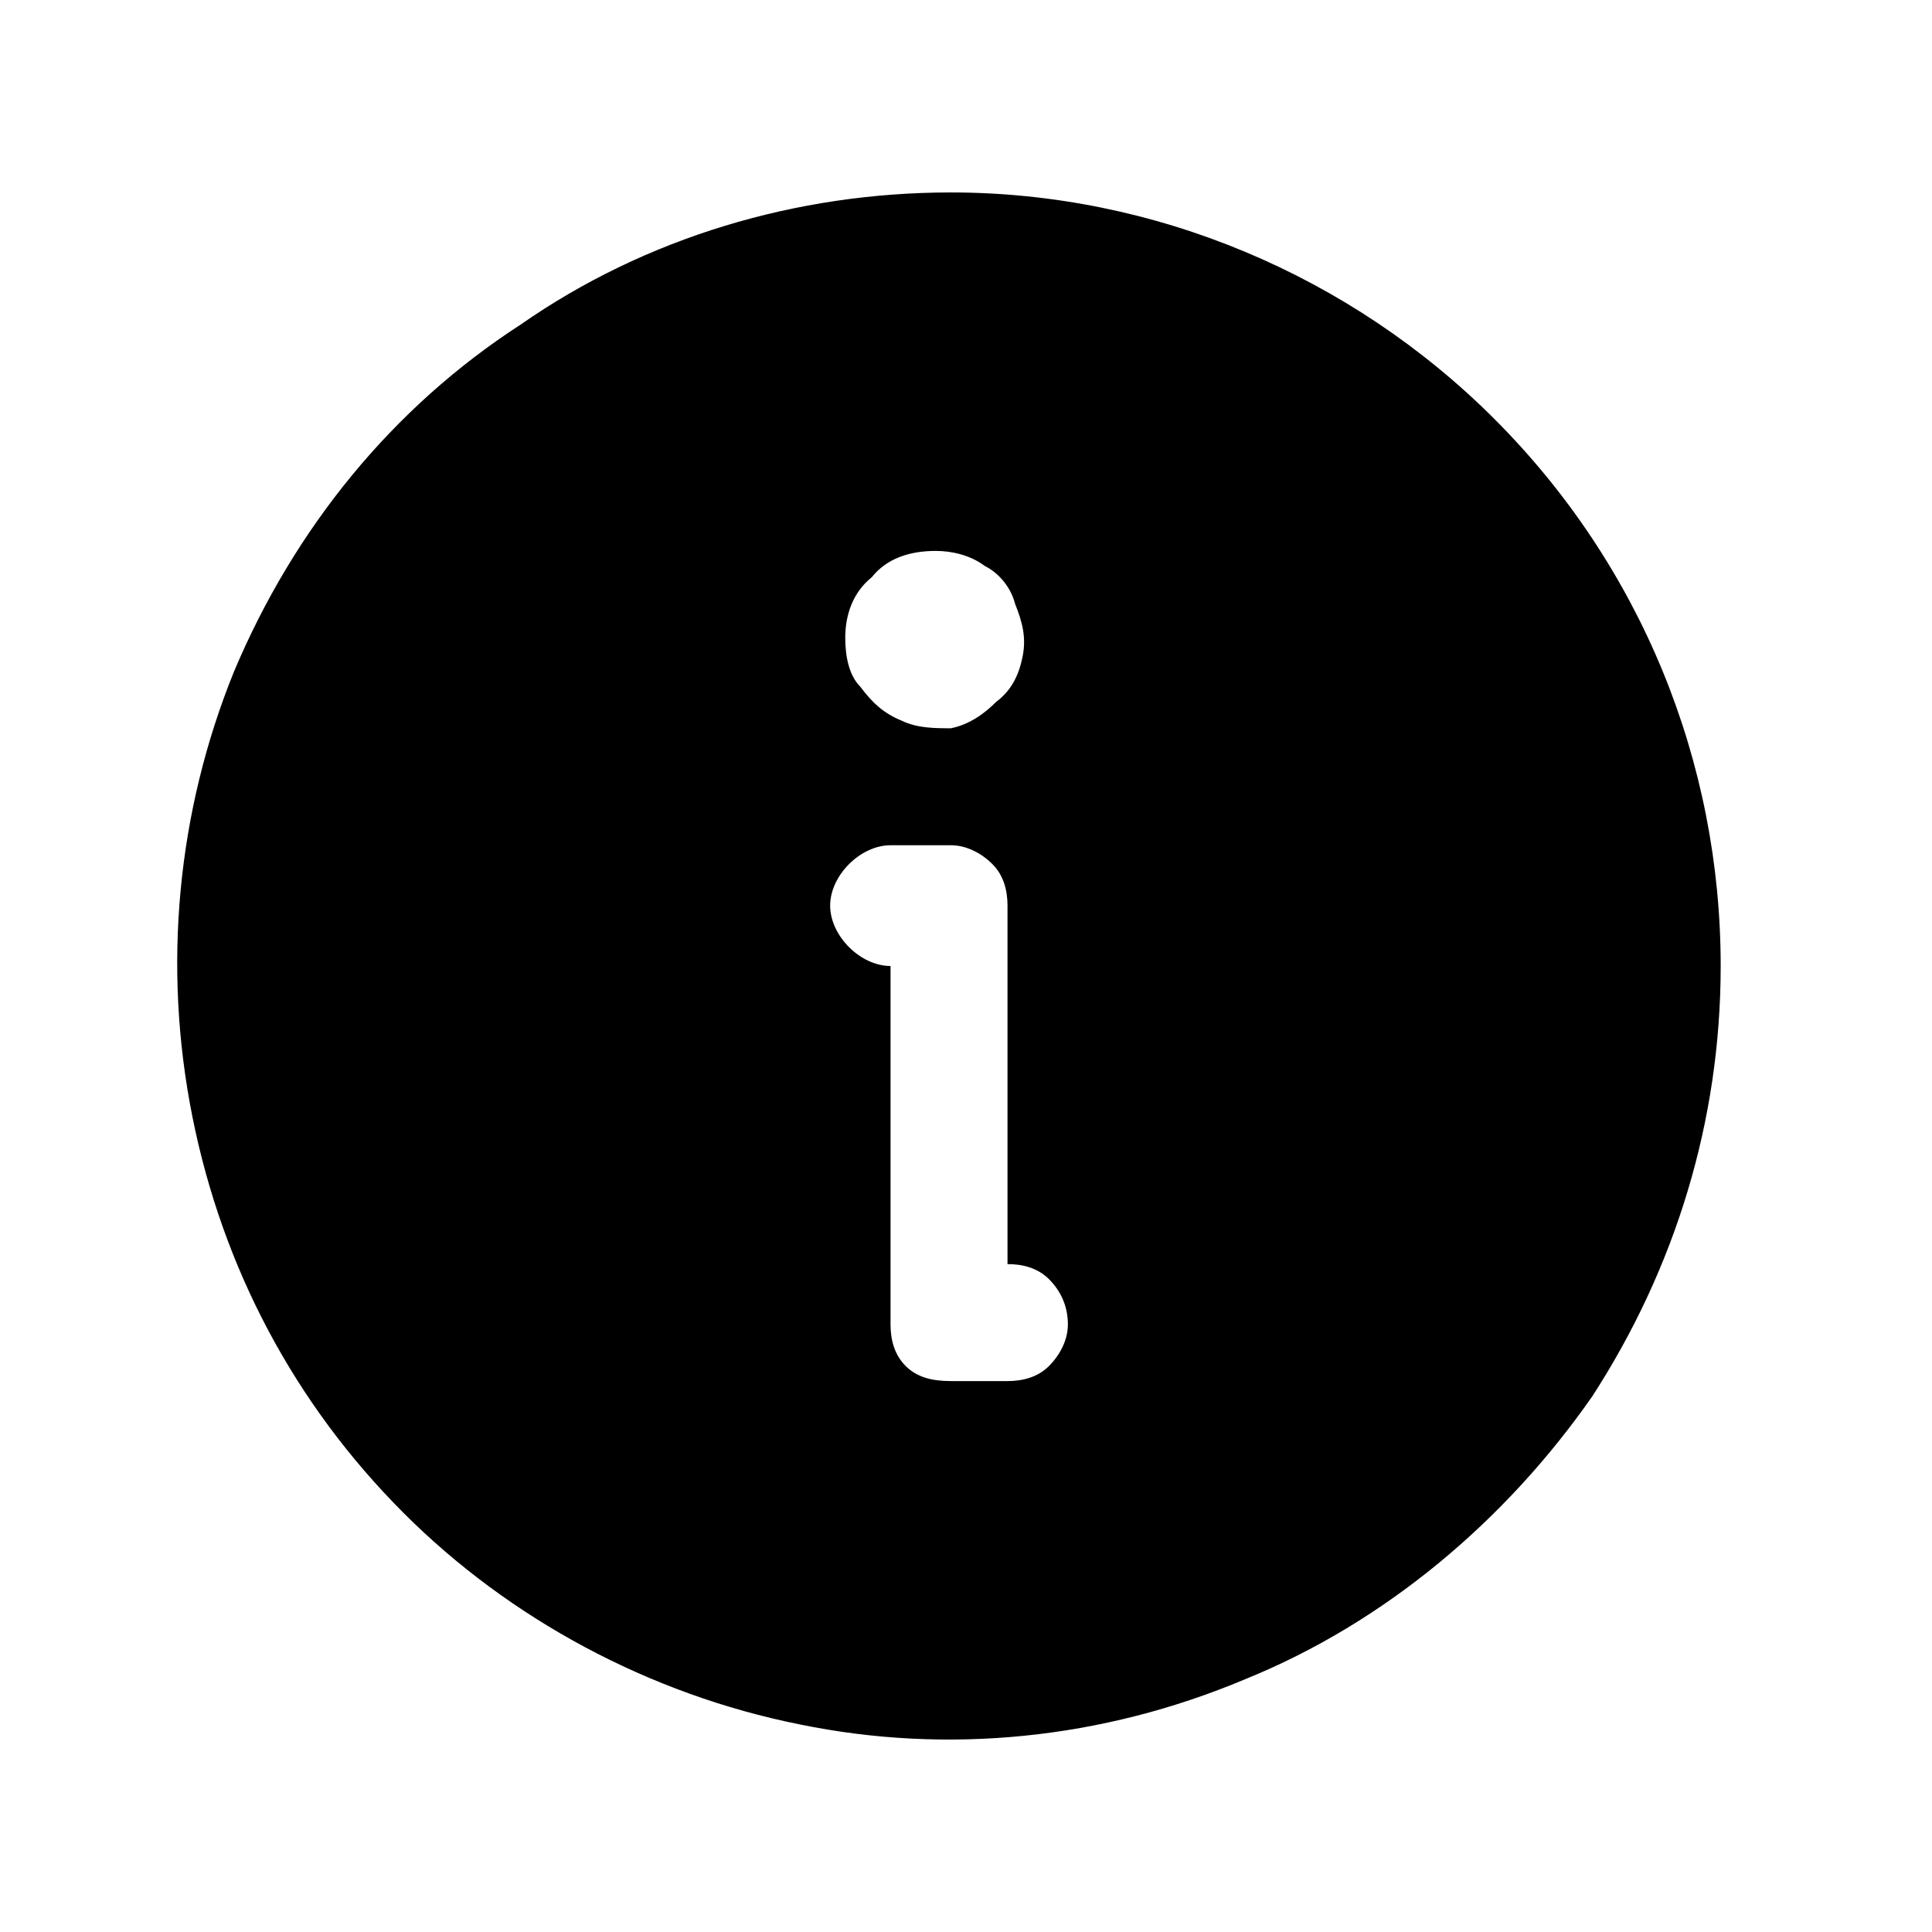 <svg xmlns="http://www.w3.org/2000/svg" viewBox="0 0 512 512">
  <path d="m252 51c-41 0-81 12-114 35-34 22-60 54-76 92-15 37-19 78-11 118 8 40 27 76 56 105 28 28 65 48 105 56 39 8 80 4 118-12 37-15 69-42 92-75 22-34 34-73 34-114 0-54-21-106-60-145-38-38-90-60-144-60z m-4 95c4 0 9 1 13 4 4 2 7 6 8 10 2 5 3 9 2 14-1 5-3 9-7 12-3 3-7 6-12 7-4 0-9 0-13-2-5-2-8-5-11-9-3-3-4-8-4-13 0-6 2-12 7-16 4-5 10-7 17-7z m19 220l-15 0c-5 0-9-1-12-4-3-3-4-7-4-11l0-95c-4 0-8-2-11-5-3-3-5-7-5-11 0-4 2-8 5-11 3-3 7-5 11-5l16 0c4 0 8 2 11 5 3 3 4 7 4 11l0 95c4 0 8 1 11 4 3 3 5 7 5 12 0 4-2 8-5 11-3 3-7 4-11 4z"/>
</svg>
